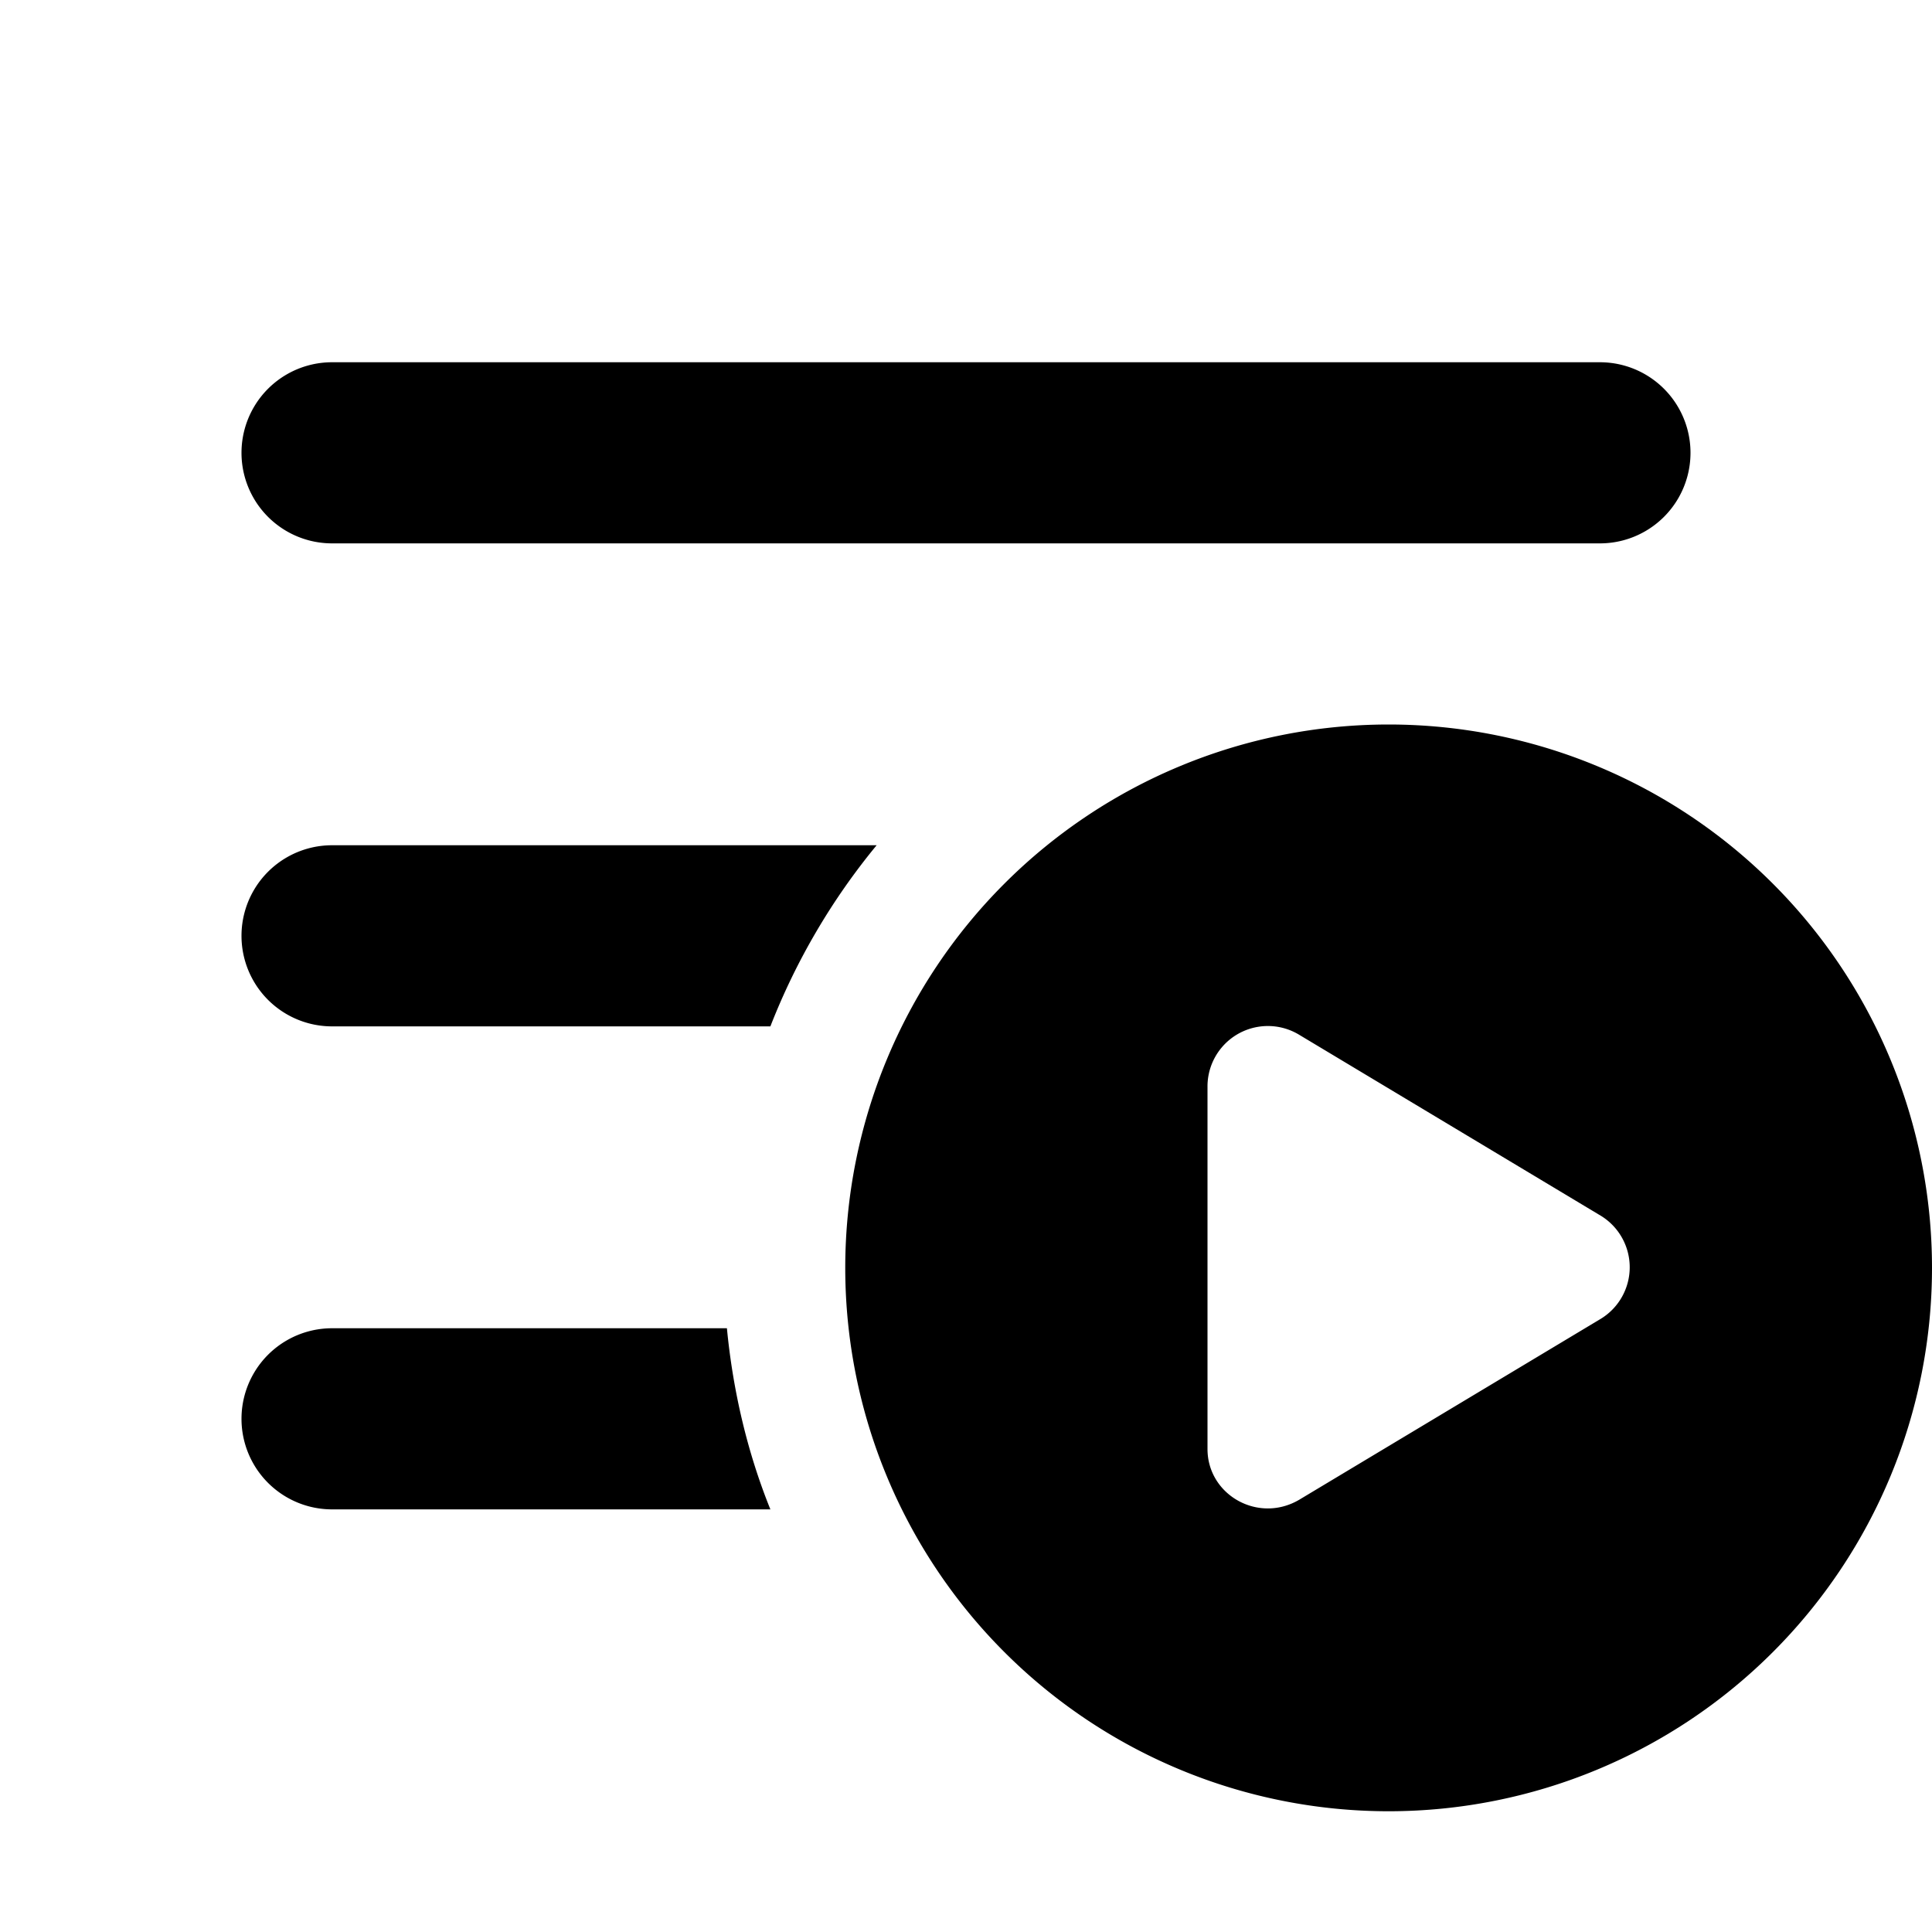 <svg width="16" height="16" viewBox="0 0 16 16" xmlns="http://www.w3.org/2000/svg"><path d="M11.5 6a4.5 4.5 0 1 1 0 9 4.5 4.5 0 0 1 0-9Zm-5.48 5c.05.52.17 1.03.36 1.5H2.75a.75.75 0 0 1 0-1.5h3.27Zm4.74-2.43A.5.5 0 0 0 10 9v3c0 .38.42.62.76.42l2.5-1.5a.5.5 0 0 0 0-.85l-2.5-1.5ZM7.26 7a5.5 5.5 0 0 0-.88 1.5H2.75a.75.75 0 0 1 0-1.5h4.5Zm5.99-4a.75.75 0 0 1 0 1.5H2.75a.75.75 0 0 1 0-1.5h10.5Z"/></svg>